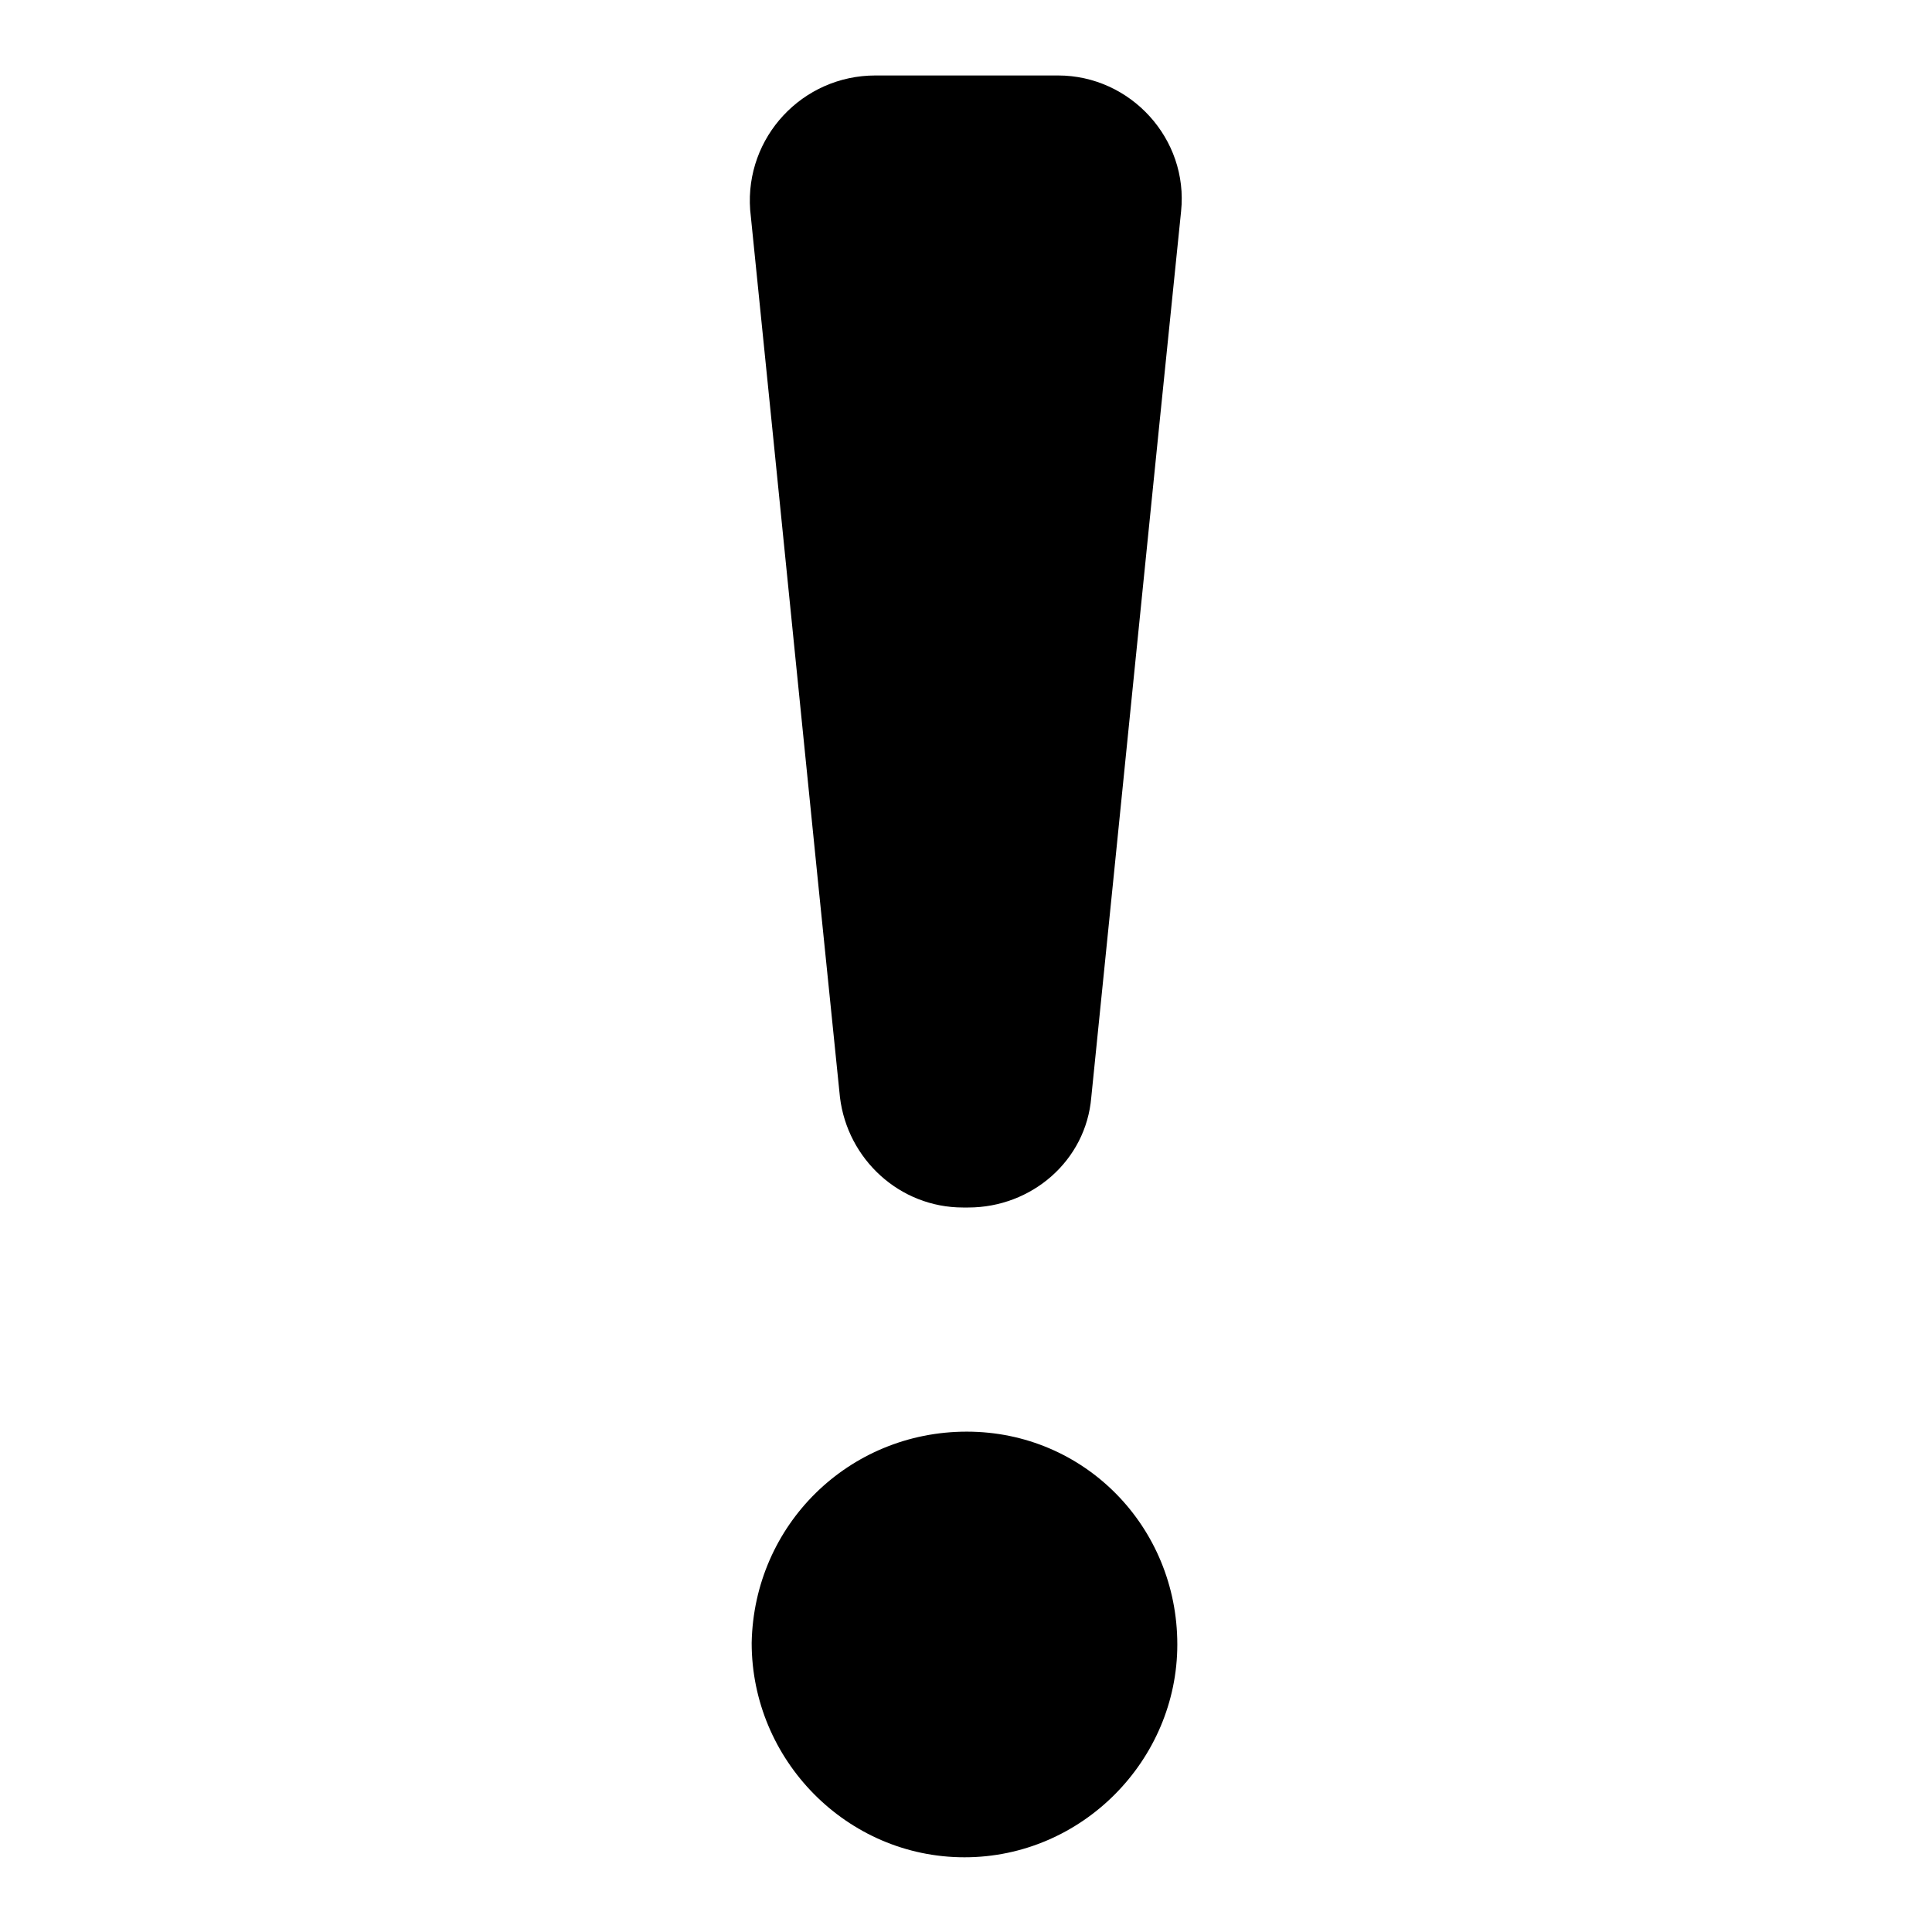 <?xml version="1.0" encoding="utf-8"?>
<!-- Svg Vector Icons : http://www.onlinewebfonts.com/icon -->
<!DOCTYPE svg PUBLIC "-//W3C//DTD SVG 1.1//EN" "http://www.w3.org/Graphics/SVG/1.1/DTD/svg11.dtd">
<svg version="1.1" xmlns="http://www.w3.org/2000/svg" xmlns:xlink="http://www.w3.org/1999/xlink" x="0px" y="0px" viewBox="0 0 256 256" enable-background="new 0 0 256 256" xml:space="preserve">
<g><g><path fill="#000000" d="M116,10h24.2c9.6,0,17.3,8.4,16.3,18c-4,39-7.9,78.1-11.9,117.4c-0.7,8.4-7.9,14.6-16.3,14.6h-0.7c-8.4,0-15.3-6.4-16.3-14.6c-4-39-7.9-78.3-11.9-117.6C98.7,18.2,106.3,10,116,10z"/><path fill="#000000" d="M128.1,189.7c15.6,0,27.9,12.6,27.9,28.2c0,15.3-12.6,28.2-28.2,28.2c-15.6,0-28.2-12.9-28.2-28.4C99.9,202,112.5,189.7,128.1,189.7z"/></g></g>
</svg>